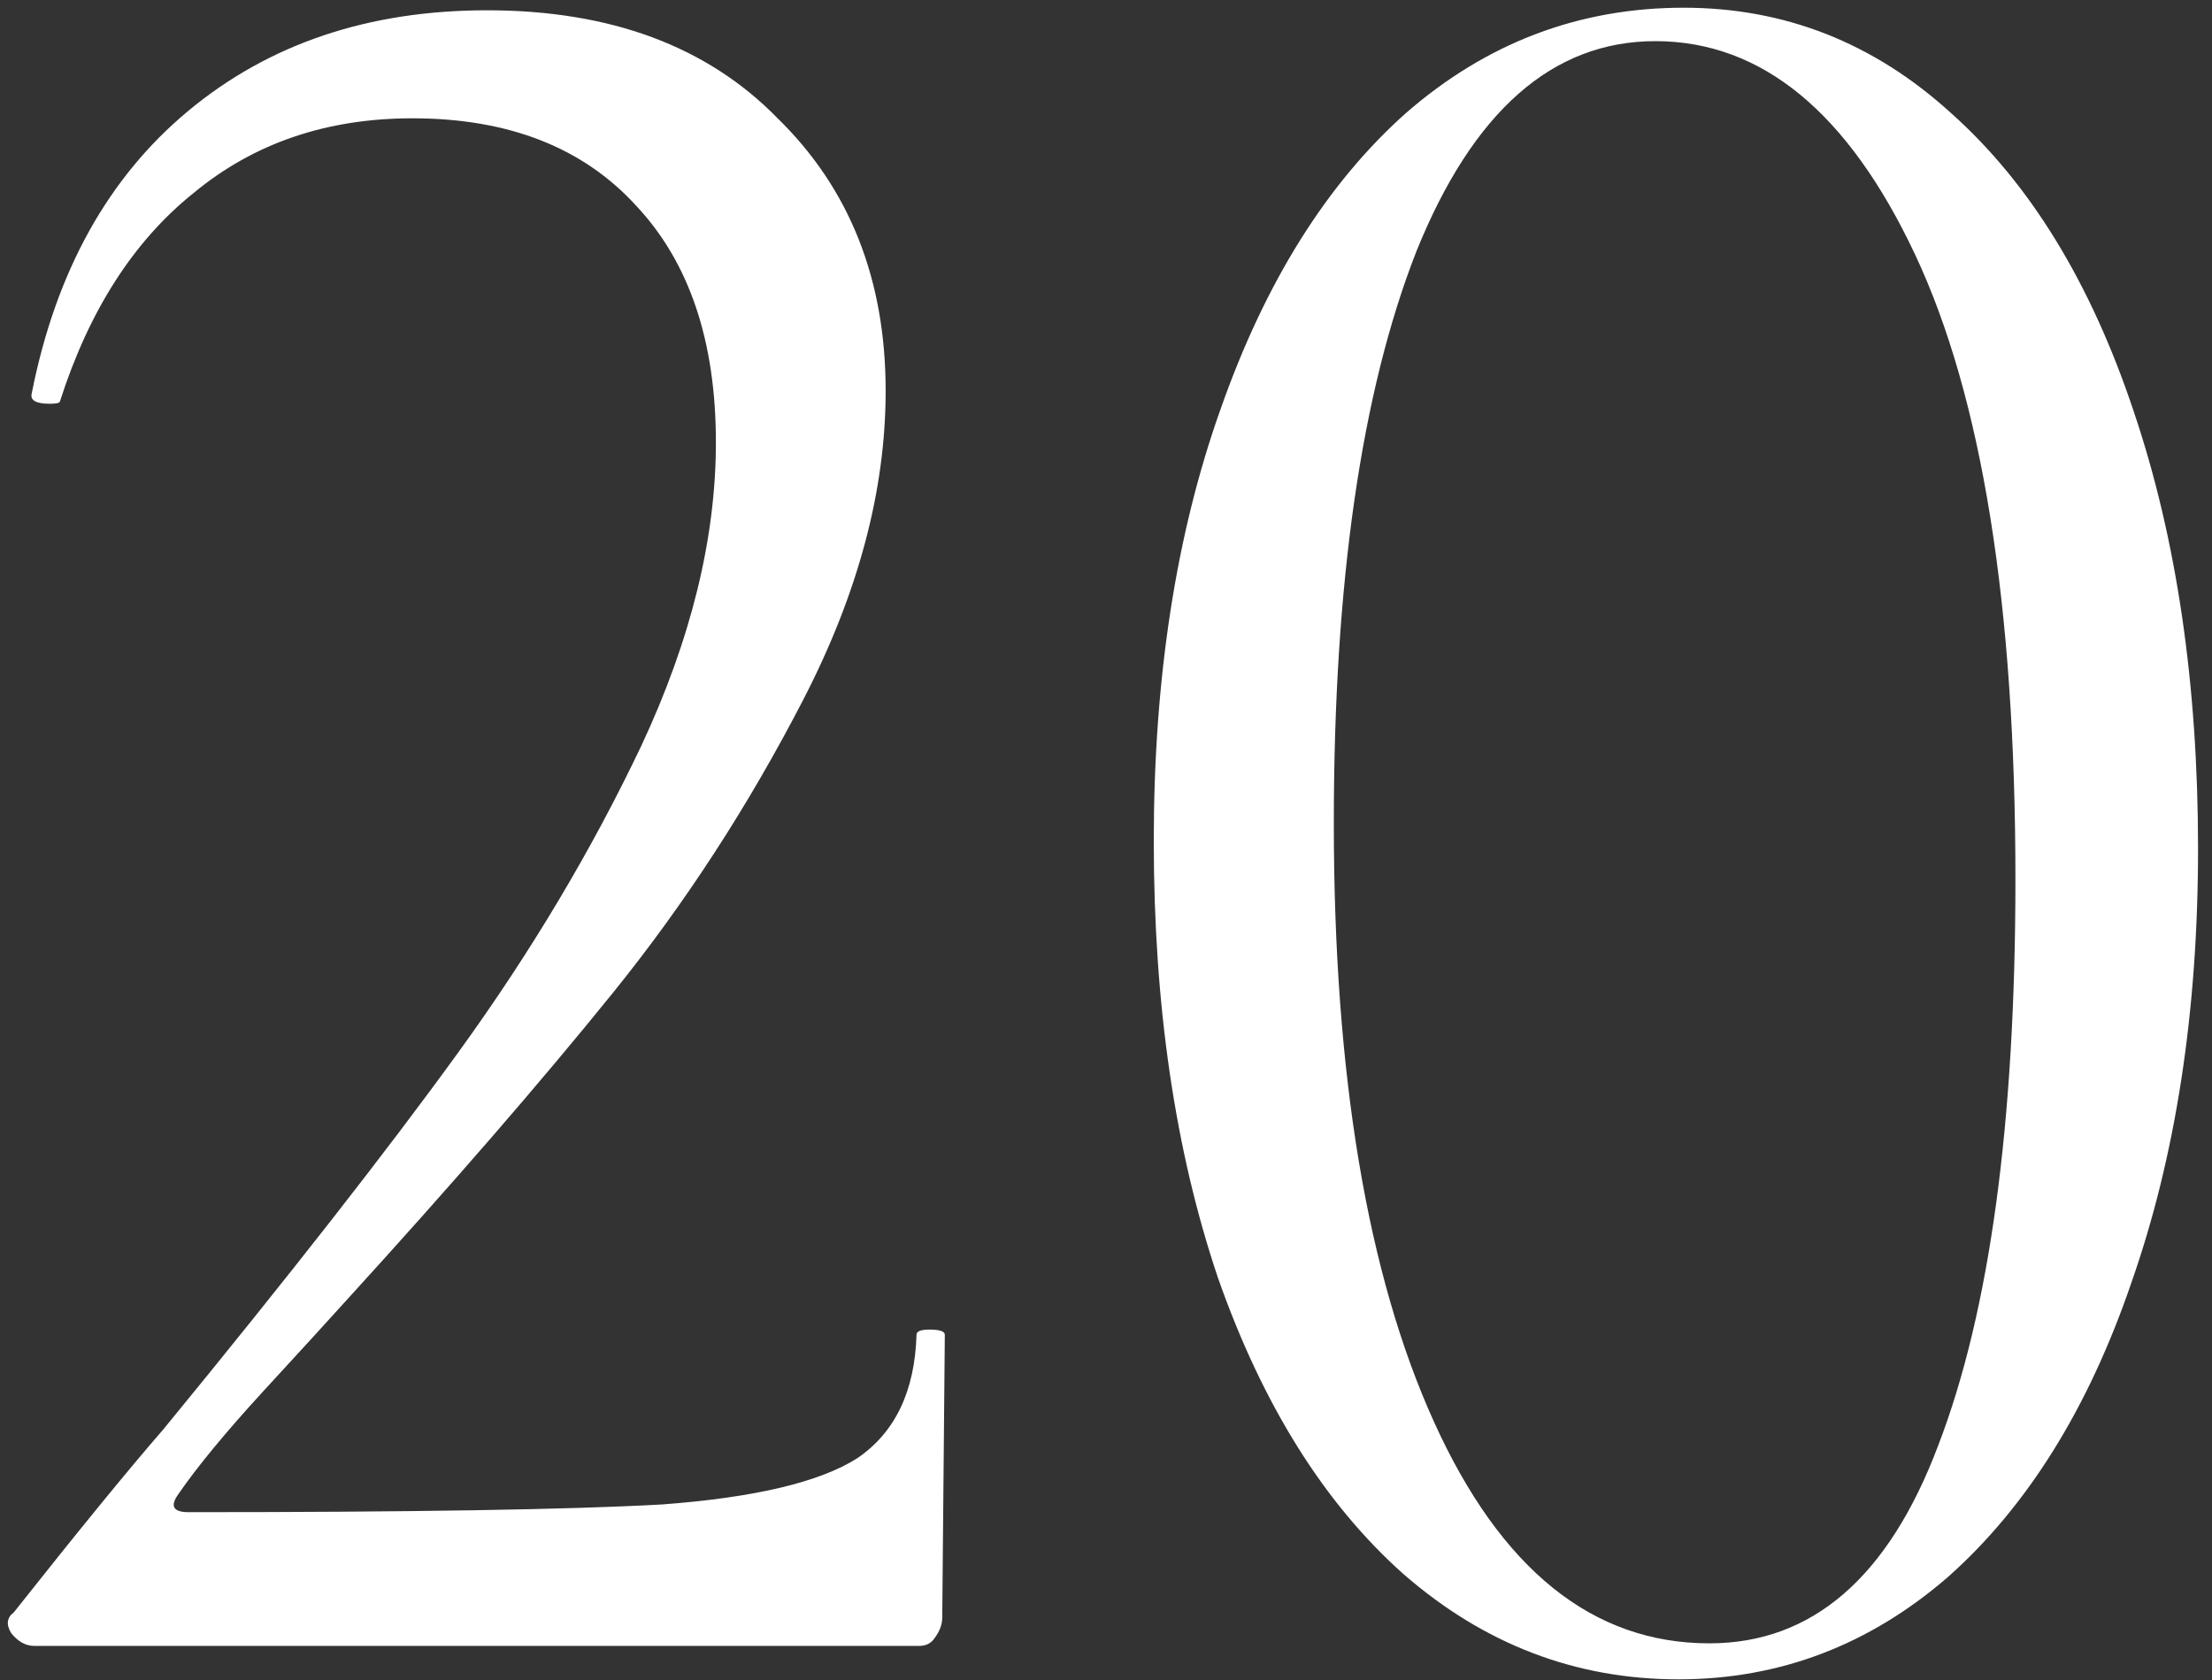 <?xml version="1.0" encoding="UTF-8"?> <svg xmlns="http://www.w3.org/2000/svg" width="129" height="98" viewBox="0 0 129 98" fill="none"><rect x="0" y="0" width="129" height="98" fill="#333333" stroke="none"/> <path d="M2 96C1.5 96 1.05 95.75 0.65 95.25C0.35 94.75 0.4 94.35 0.8 94.05C4.6 89.25 7.5 85.7 9.5 83.4C16.8 74.5 22.55 67.15 26.75 61.35C30.95 55.55 34.5 49.6 37.4 43.5C40.3 37.3 41.75 31.4 41.75 25.8C41.75 19.9 40.2 15.3 37.1 12C34 8.6 29.65 6.9 24.05 6.9C19.05 6.9 14.8 8.35 11.3 11.25C7.8 14.05 5.2 18.1 3.5 23.4C3.5 23.5 3.3 23.55 2.9 23.55C2.1 23.55 1.75 23.35 1.85 22.95C3.25 15.85 6.3 10.35 11 6.45C15.7 2.55 21.5 0.6 28.4 0.6C35.6 0.6 41.25 2.7 45.35 6.9C49.55 11 51.65 16.3 51.65 22.8C51.65 28.6 50.05 34.6 46.85 40.8C43.65 47 39.95 52.7 35.75 57.9C31.55 63.1 26.35 69.1 20.15 75.9C19.25 76.9 17.65 78.65 15.35 81.15C13.15 83.55 11.5 85.55 10.4 87.15C9.9 87.85 10.1 88.2 11 88.2C24 88.2 33.2 88.05 38.6 87.75C44 87.35 47.8 86.45 50 85.05C52.2 83.55 53.35 81.15 53.45 77.85C53.45 77.65 53.7 77.55 54.2 77.55C54.8 77.55 55.1 77.65 55.1 77.85L54.95 94.35C54.95 94.75 54.8 95.15 54.5 95.55C54.3 95.85 54 96 53.6 96H2ZM97.886 97.95C91.886 97.95 86.536 95.9 81.836 91.8C77.236 87.7 73.636 81.95 71.036 74.55C68.536 67.15 67.286 58.65 67.286 49.05C67.286 39.55 68.586 31.15 71.186 23.85C73.786 16.45 77.386 10.7 81.986 6.6C86.686 2.5 92.086 0.45 98.186 0.45C104.086 0.45 109.286 2.5 113.786 6.6C118.386 10.7 121.936 16.5 124.436 24C126.936 31.4 128.186 39.9 128.186 49.5C128.186 59 126.886 67.45 124.286 74.85C121.786 82.15 118.236 87.85 113.636 91.95C109.036 95.95 103.786 97.95 97.886 97.95ZM99.686 95.85C105.686 95.85 110.136 92 113.036 84.3C116.036 76.5 117.536 65.5 117.536 51.3C117.536 35.3 115.586 23.15 111.686 14.85C107.786 6.55 102.736 2.4 96.536 2.4C90.536 2.4 85.886 6.5 82.586 14.7C79.386 22.9 77.786 34 77.786 48C77.786 62.7 79.736 74.35 83.636 82.95C87.536 91.55 92.886 95.85 99.686 95.85Z" fill="white"></path> </svg> 